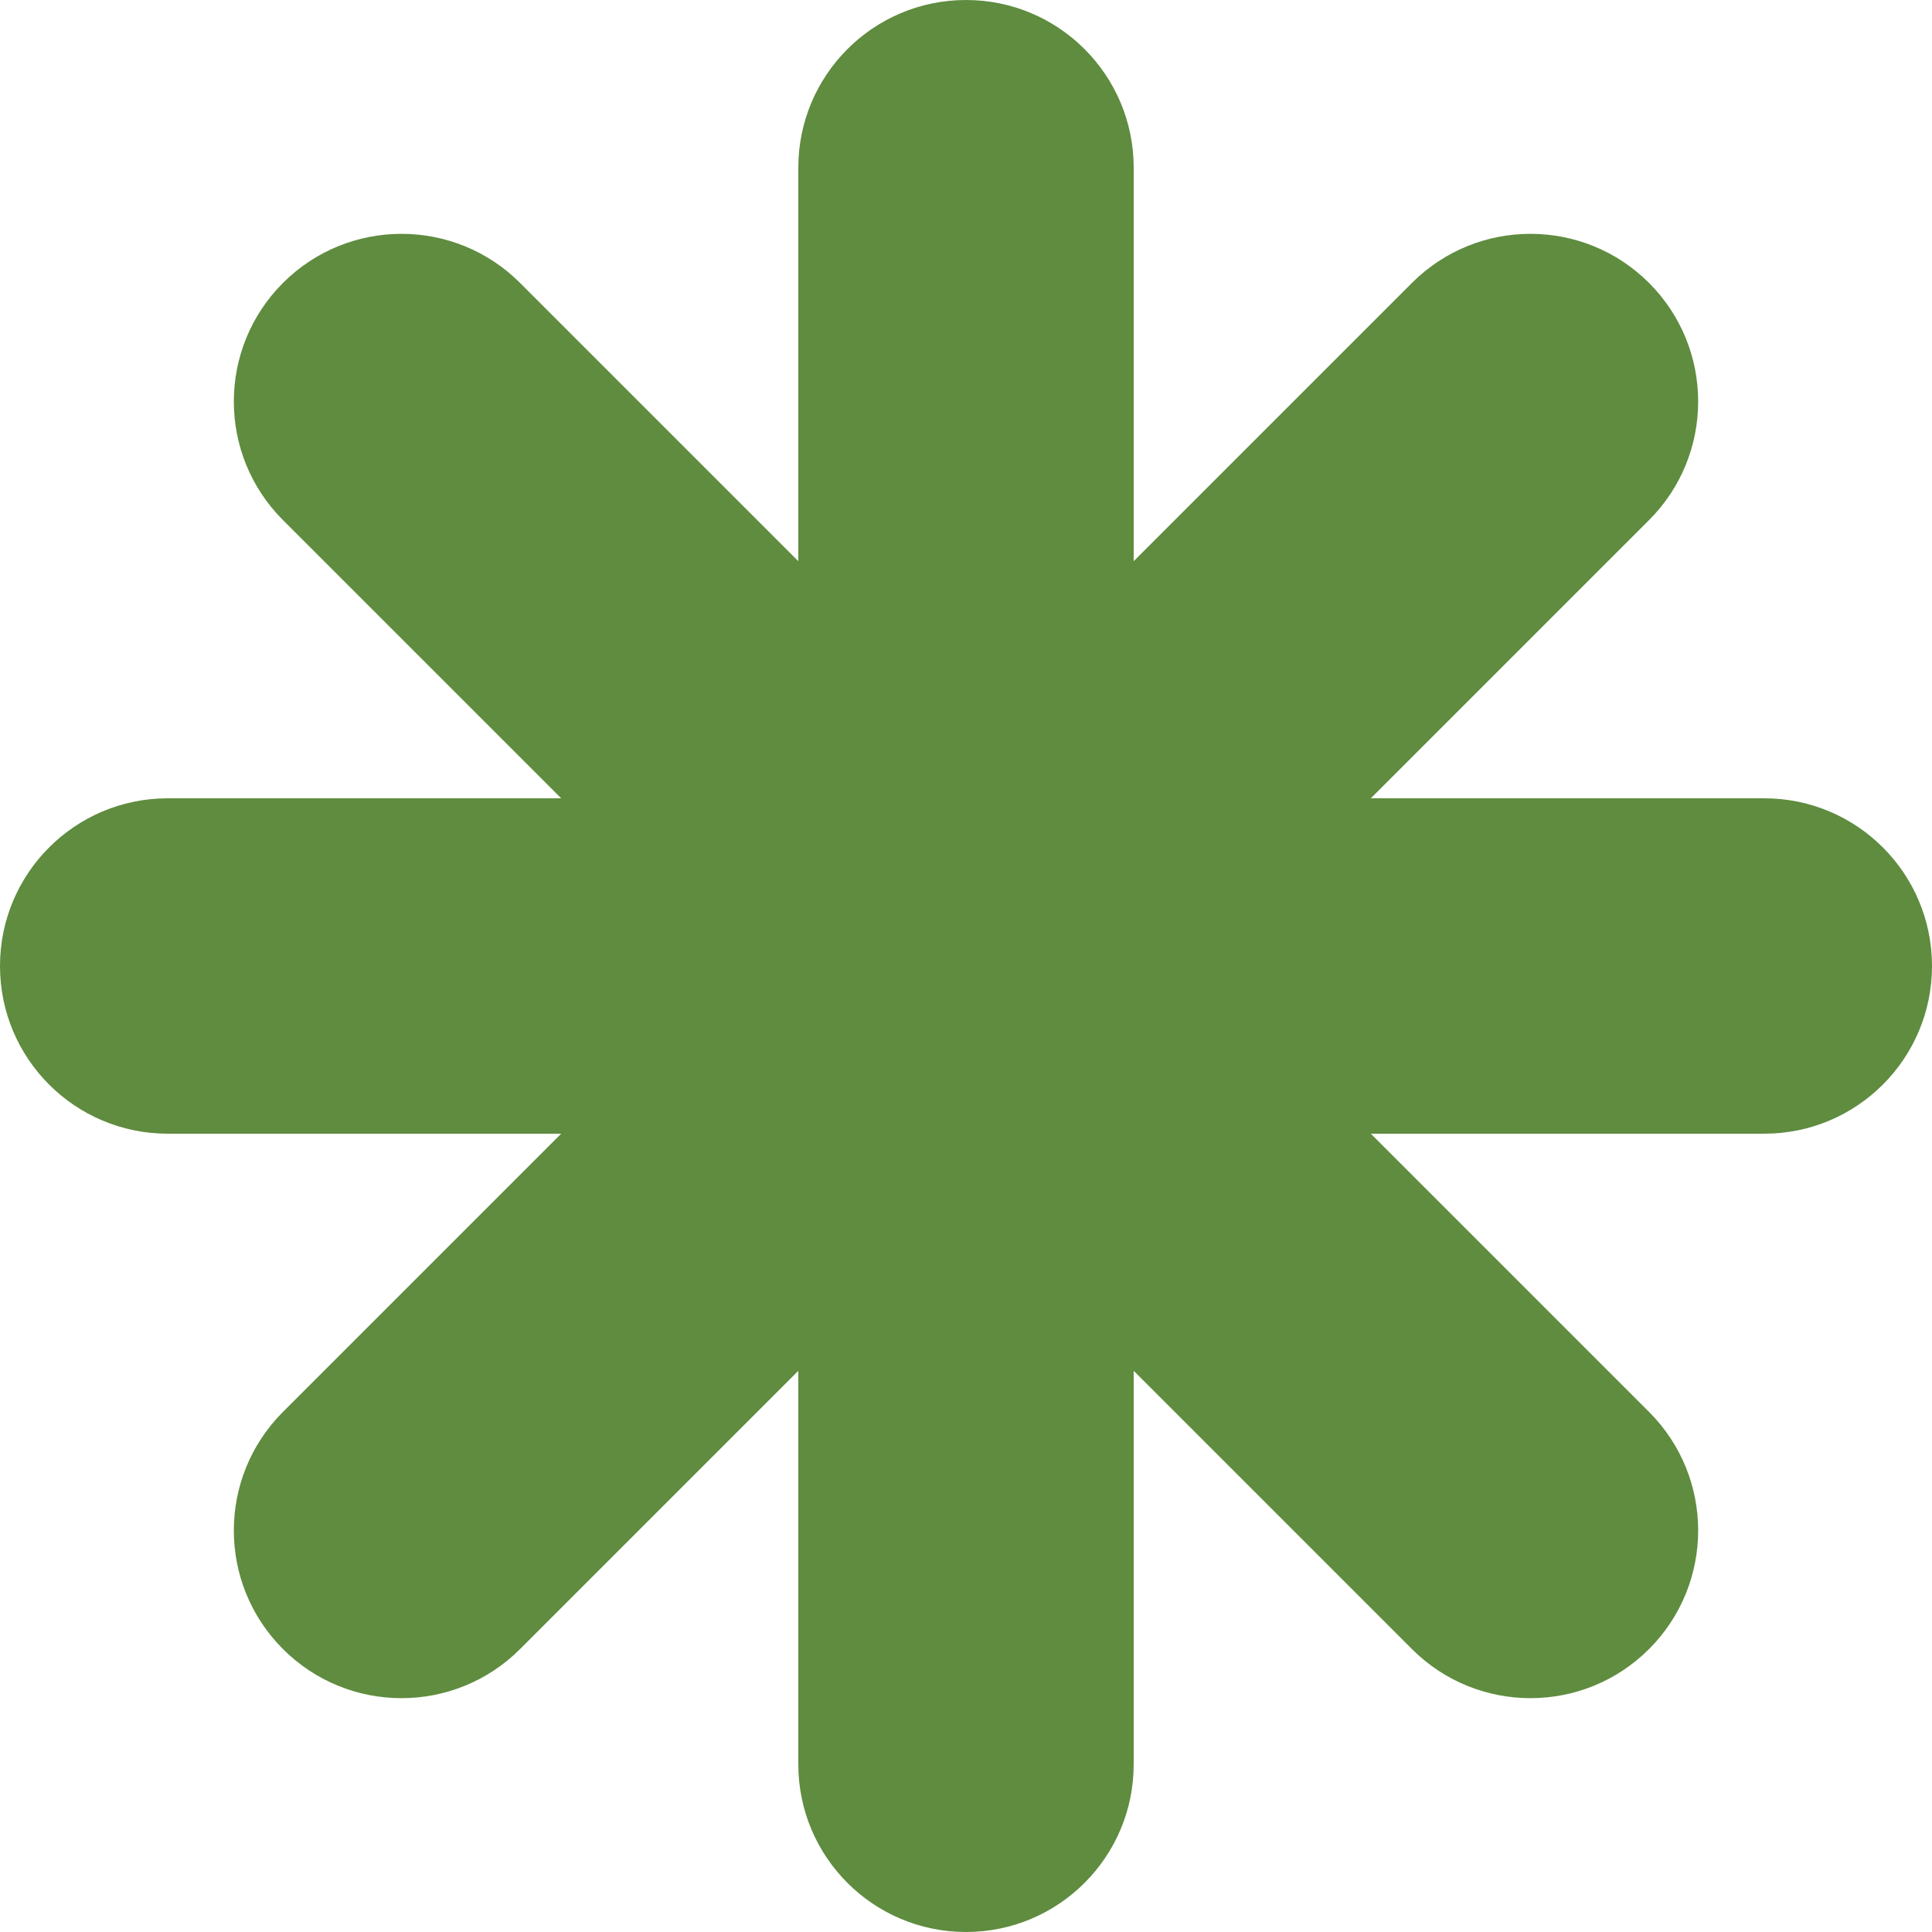 <?xml version="1.0" encoding="UTF-8"?> <svg xmlns="http://www.w3.org/2000/svg" width="200" height="200" viewBox="0 0 200 200" fill="none"><path d="M182.641 82.641H141.907L170.709 53.839C177.488 47.06 177.488 36.07 170.709 29.291C163.93 22.512 152.94 22.512 146.161 29.291L117.359 58.093V17.359C117.359 7.775 109.59 0 100 0C90.416 0 82.641 7.769 82.641 17.359V58.093L53.839 29.291C47.06 22.512 36.07 22.512 29.291 29.291C22.512 36.07 22.512 47.06 29.291 53.839L58.093 82.641H17.359C7.775 82.641 0 90.409 0 100C0 109.59 7.769 117.359 17.359 117.359H58.093L29.291 146.161C22.512 152.94 22.512 163.93 29.291 170.709C36.07 177.488 47.06 177.488 53.839 170.709L82.641 141.907V182.641C82.641 192.225 90.409 200 100 200C109.584 200 117.359 192.231 117.359 182.641V141.907L146.161 170.709C152.94 177.488 163.93 177.488 170.709 170.709C177.488 163.93 177.488 152.94 170.709 146.161L141.907 117.359H182.641C192.225 117.359 200 109.59 200 100C200 90.416 192.231 82.641 182.641 82.641Z" fill="#5F8C3F"></path></svg> 